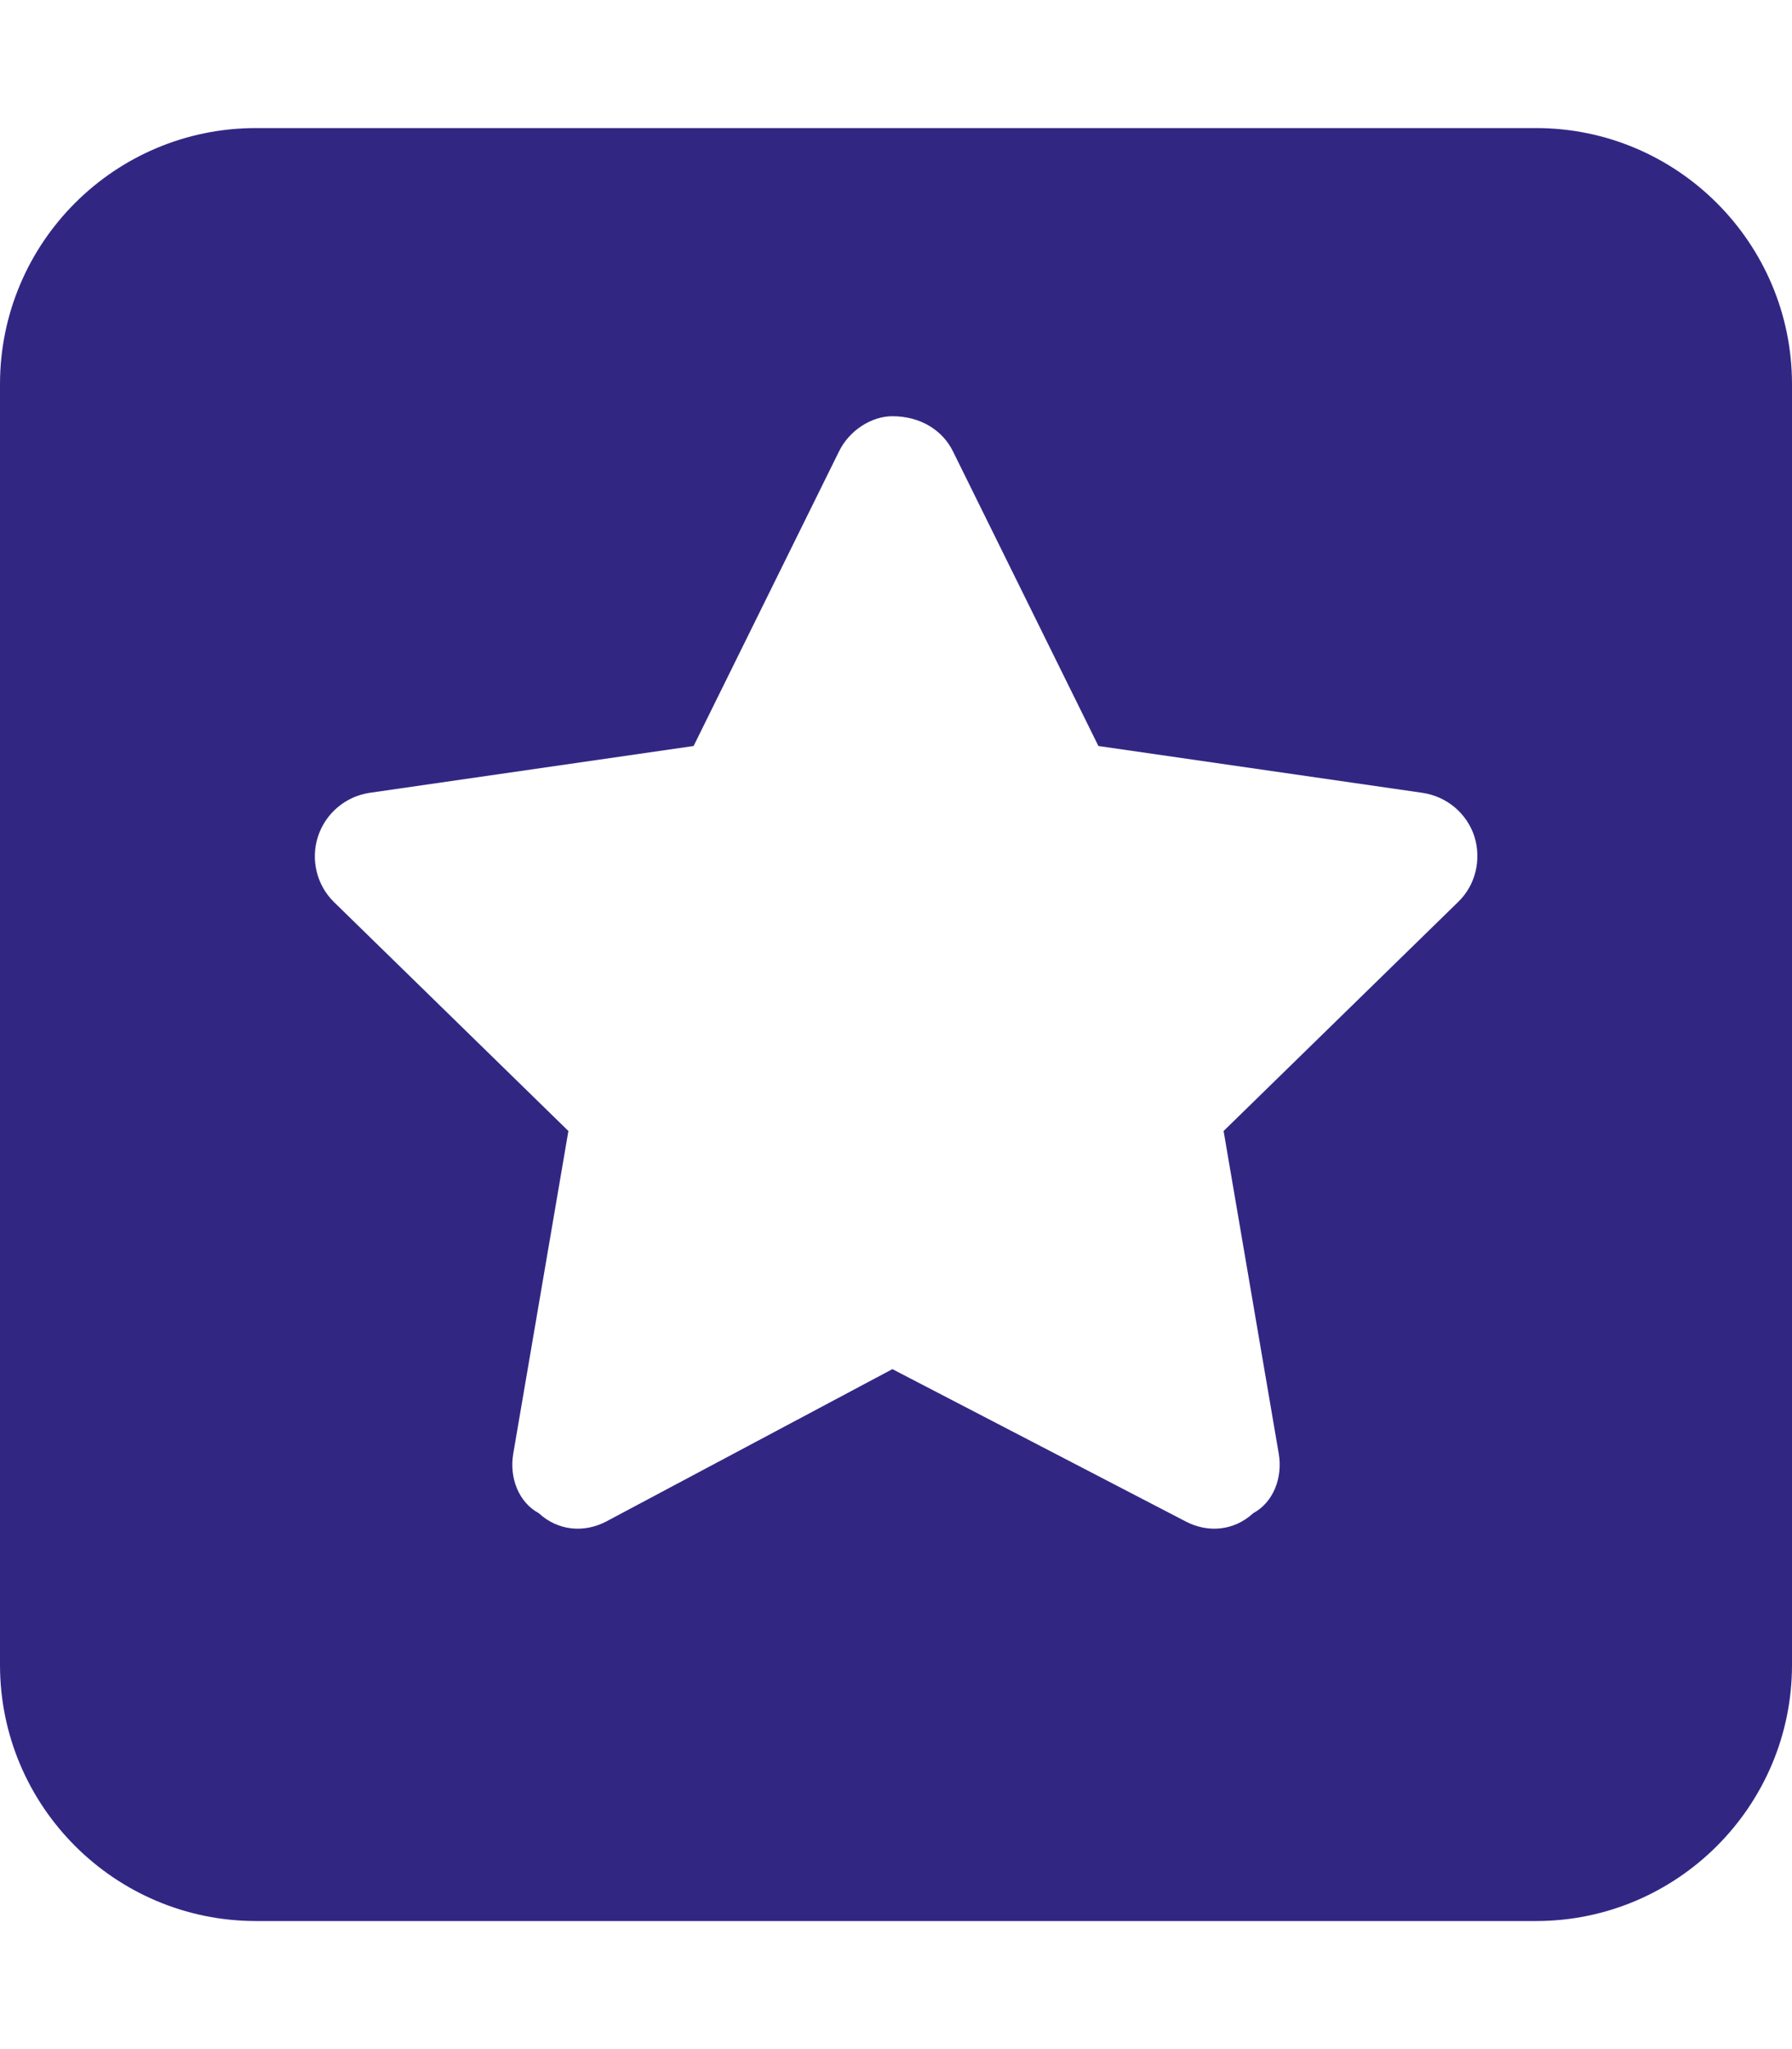 <?xml version="1.0" encoding="utf-8"?>
<!-- Generator: Adobe Illustrator 26.1.0, SVG Export Plug-In . SVG Version: 6.00 Build 0)  -->
<svg version="1.1" id="Laag_1" xmlns="http://www.w3.org/2000/svg" xmlns:xlink="http://www.w3.org/1999/xlink" x="0px" y="0px"
	 viewBox="0 0 448 512" style="enable-background:new 0 0 448 512;" xml:space="preserve">
<style type="text/css">
	.st0{fill:#312783;}
</style>
<path class="st0" d="M0,96c0-35.3,28.6-64,64-64h320c35.3,0,64,28.7,64,64v320c0,35.3-28.7,64-64,64H64c-35.3,0-64-28.7-64-64V96z
	 M209.7,112.9l-36.3,73.5l-81,11.7c-6,0.9-11,5.1-12.9,10.9c-1.9,5.8-0.3,12.2,4,16.4l58.6,57.2l-13.8,80.7c-1,6,1.4,12.1,6.4,14.8
	c4.9,4.5,11.4,4.9,16.8,2.1l71.6-38.1l73.4,38.1c5.4,2.8,11.9,2.4,16.8-2.1c5-2.7,7.4-8.8,6.4-14.8l-13.8-80.7l58.6-57.2
	c4.4-4.2,5.9-10.6,4.1-16.4c-1.9-5.8-6.9-10-13-10.9l-81-11.7l-36.3-73.5c-2.6-5.4-8.2-8.9-15.2-8.9
	C217.9,104,212.3,107.5,209.7,112.9L209.7,112.9z"/>
</svg>
